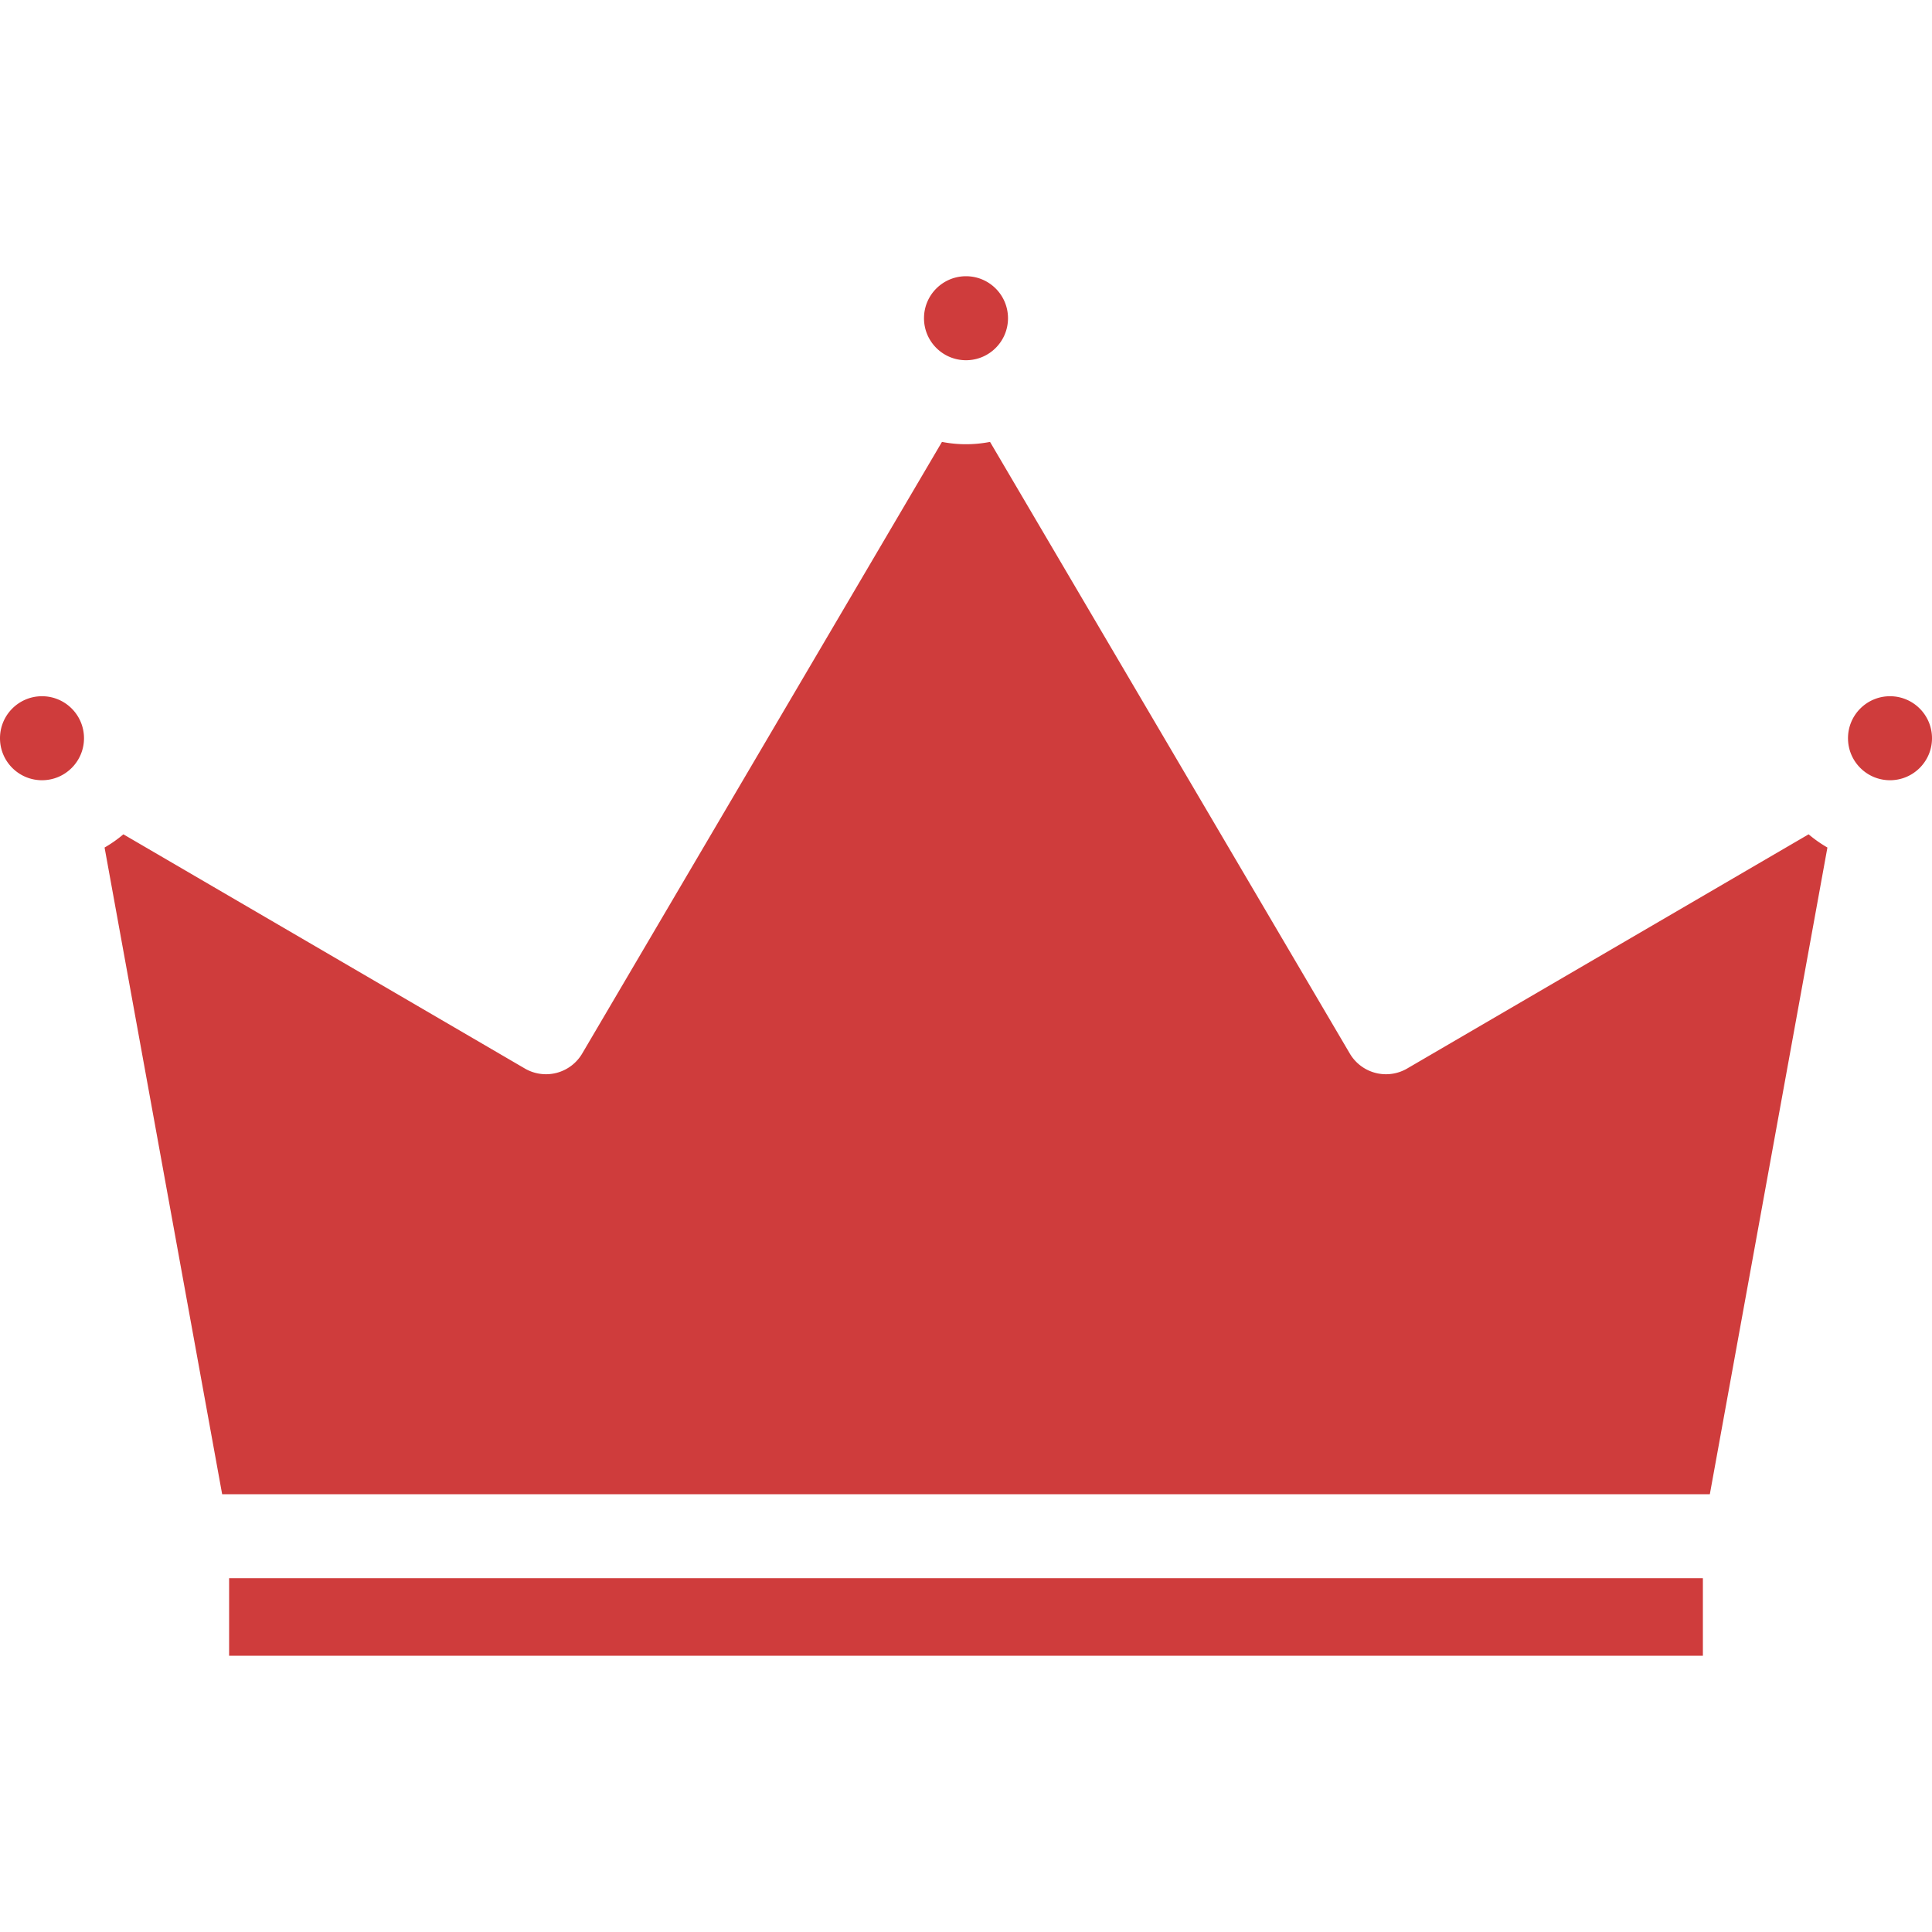 <svg xmlns="http://www.w3.org/2000/svg" width="512" height="512" fill="none"><path fill="#CF3C3C" d="M60.716 418.248h390.567v20.548H60.716v-20.548zM11.13 206.77c6.147 0 11.13-4.983 11.13-11.13 0-6.147-4.983-11.13-11.13-11.13-6.147 0-11.13 4.983-11.13 11.13 0 6.147 4.983 11.13 11.13 11.13zM256 95.465c6.147 0 11.13-4.983 11.13-11.13 0-6.147-4.983-11.13-11.13-11.13-6.147 0-11.13 4.983-11.13 11.13 0 6.147 4.983 11.13 11.13 11.13zm116.913 187.701a11.124 11.124 0 0 1-15.202-3.971l-95.34-162.086c-2.064.4-4.192.617-6.371.617-2.179 0-4.307-.217-6.371-.617l-95.34 162.086a11.129 11.129 0 0 1-15.202 3.971L32.698 221.102a33.508 33.508 0 0 1-4.984 3.501l31.161 171.384h394.249l31.161-171.384a33.508 33.508 0 0 1-4.984-3.501l-106.388 62.064zM500.87 206.77c6.147 0 11.13-4.983 11.13-11.13 0-6.147-4.983-11.13-11.13-11.13-6.147 0-11.13 4.983-11.13 11.13 0 6.147 4.983 11.13 11.13 11.13z"/></svg>